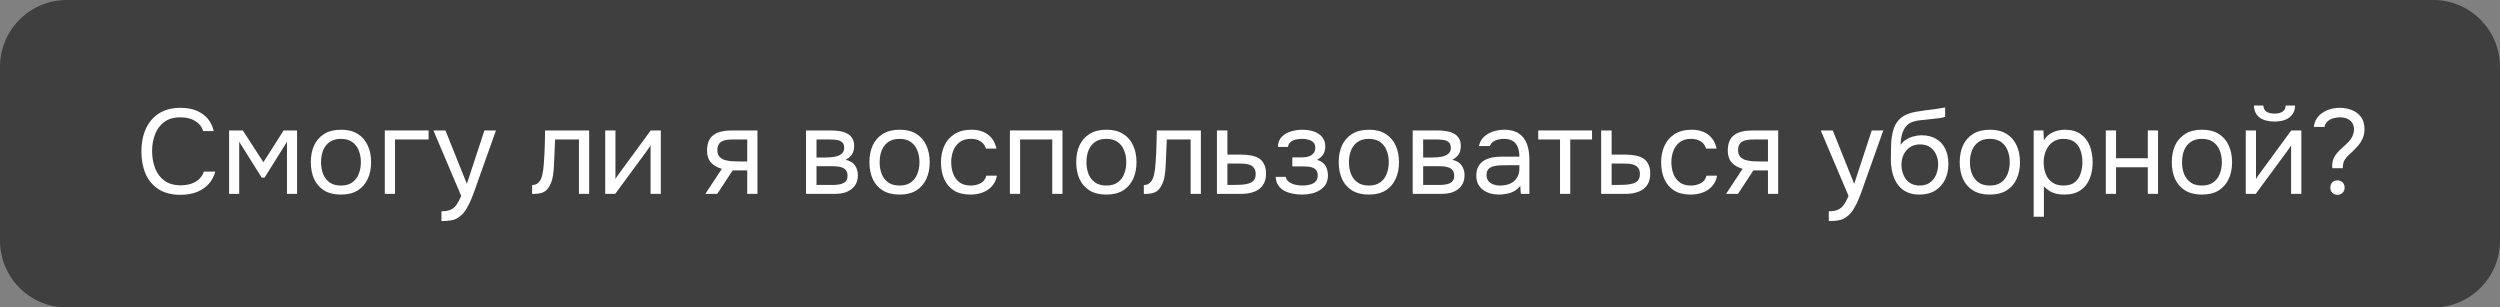<?xml version="1.0" encoding="UTF-8"?> <svg xmlns="http://www.w3.org/2000/svg" viewBox="0 0 374 46" fill="none"><rect x="0" y="0" width="374" height="46" fill="#808080" stroke="none"/><path d="M0 10C0 4.477 4.477 0 10 0H364C369.522 0 374 4.477 374 10V36C374 41.523 369.522 46 364 46H10C4.477 46 0 41.523 0 36V10Z" fill="#403F3F"></path><path d="M27.002 29.144C25.694 29.144 24.602 28.868 23.726 28.316C22.862 27.752 22.214 26.984 21.782 26.012C21.362 25.028 21.152 23.906 21.152 22.646C21.152 21.398 21.368 20.288 21.8 19.316C22.232 18.332 22.88 17.558 23.744 16.994C24.62 16.418 25.718 16.13 27.038 16.13C27.974 16.13 28.778 16.28 29.45 16.58C30.134 16.868 30.686 17.27 31.106 17.786C31.526 18.302 31.814 18.908 31.97 19.604H30.386C30.206 18.98 29.816 18.482 29.216 18.11C28.628 17.738 27.884 17.552 26.984 17.552C25.976 17.552 25.16 17.792 24.536 18.272C23.924 18.74 23.474 19.358 23.186 20.126C22.898 20.882 22.754 21.704 22.754 22.592C22.754 23.528 22.904 24.386 23.204 25.166C23.504 25.946 23.972 26.57 24.608 27.038C25.244 27.494 26.054 27.722 27.038 27.722C27.638 27.722 28.172 27.638 28.64 27.47C29.12 27.302 29.516 27.062 29.828 26.75C30.152 26.438 30.374 26.078 30.494 25.67H32.204C32.024 26.366 31.7 26.978 31.232 27.506C30.776 28.022 30.194 28.424 29.486 28.712C28.778 29 27.95 29.144 27.002 29.144Z" fill="white"></path><path d="M34.273 29V19.514H36.325L39.404 24.266L42.428 19.514H44.444V29H42.931V21.206L39.584 26.57H39.151L35.785 21.206V29H34.273Z" fill="white"></path><path d="M50.999 29.108C50.003 29.108 49.169 28.904 48.497 28.496C47.825 28.076 47.321 27.5 46.985 26.768C46.661 26.036 46.499 25.202 46.499 24.266C46.499 23.318 46.661 22.484 46.985 21.764C47.321 21.032 47.825 20.456 48.497 20.036C49.169 19.616 50.015 19.406 51.035 19.406C52.031 19.406 52.859 19.616 53.519 20.036C54.191 20.456 54.689 21.032 55.013 21.764C55.349 22.484 55.517 23.318 55.517 24.266C55.517 25.202 55.349 26.036 55.013 26.768C54.677 27.5 54.173 28.076 53.501 28.496C52.841 28.904 52.007 29.108 50.999 29.108ZM50.999 27.758C51.695 27.758 52.259 27.602 52.691 27.29C53.135 26.978 53.459 26.558 53.663 26.03C53.879 25.502 53.987 24.914 53.987 24.266C53.987 23.618 53.879 23.03 53.663 22.502C53.459 21.974 53.135 21.554 52.691 21.242C52.259 20.93 51.695 20.774 50.999 20.774C50.315 20.774 49.751 20.93 49.307 21.242C48.875 21.554 48.551 21.974 48.335 22.502C48.131 23.03 48.029 23.618 48.029 24.266C48.029 24.914 48.131 25.502 48.335 26.03C48.551 26.558 48.875 26.978 49.307 27.29C49.751 27.602 50.315 27.758 50.999 27.758Z" fill="white"></path><path d="M57.565 29V19.514H64.117V20.864H59.094V29H57.565Z" fill="white"></path><path d="M66.044 33.068V31.61C66.632 31.61 67.1 31.526 67.448 31.358C67.796 31.202 68.084 30.95 68.312 30.602C68.552 30.266 68.78 29.834 68.996 29.306L64.838 19.514H66.638L69.842 27.506L72.47 19.514H74.198L71.534 26.984C71.402 27.368 71.252 27.8 71.084 28.28C70.916 28.76 70.73 29.246 70.526 29.738C70.322 30.242 70.094 30.704 69.842 31.124C69.602 31.556 69.332 31.904 69.032 32.168C68.78 32.396 68.534 32.576 68.294 32.708C68.054 32.84 67.76 32.93 67.412 32.978C67.076 33.038 66.62 33.068 66.044 33.068Z" fill="white"></path><path d="M79.605 29.018V27.686C79.845 27.686 80.061 27.638 80.253 27.542C80.445 27.434 80.613 27.278 80.757 27.074C80.925 26.834 81.057 26.486 81.153 26.03C81.249 25.574 81.315 25.088 81.351 24.572C81.399 23.996 81.435 23.432 81.459 22.88C81.483 22.316 81.501 21.758 81.513 21.206C81.537 20.654 81.549 20.09 81.549 19.514H88.137V29H86.607V20.864H83.043C83.031 21.272 83.013 21.686 82.989 22.106C82.977 22.514 82.959 22.928 82.935 23.348C82.923 23.756 82.905 24.17 82.881 24.59C82.869 25.07 82.821 25.61 82.737 26.21C82.653 26.81 82.473 27.356 82.197 27.848C81.933 28.316 81.609 28.628 81.225 28.784C80.853 28.94 80.313 29.018 79.605 29.018Z" fill="white"></path><path d="M90.541 29V19.514H92.071V26.786C92.155 26.618 92.269 26.438 92.413 26.246C92.557 26.042 92.671 25.886 92.755 25.778L97.345 19.514H98.857V29H97.327V21.728C97.231 21.908 97.123 22.076 97.003 22.232C96.895 22.388 96.793 22.532 96.697 22.664L92.035 29H90.541Z" fill="white"></path><path d="M105.521 29L107.987 25.256C107.303 25.064 106.763 24.752 106.367 24.32C105.971 23.876 105.773 23.288 105.773 22.556C105.773 21.98 105.857 21.5 106.025 21.116C106.193 20.72 106.439 20.408 106.763 20.18C107.087 19.94 107.477 19.772 107.933 19.676C108.389 19.568 108.911 19.514 109.499 19.514H113.315V29H111.785V25.49H109.607L107.303 29H105.521ZM110.651 24.158H111.785V20.864H109.751C109.391 20.864 109.061 20.882 108.761 20.918C108.461 20.954 108.203 21.032 107.987 21.152C107.783 21.26 107.621 21.422 107.501 21.638C107.381 21.842 107.321 22.124 107.321 22.484C107.321 22.88 107.417 23.192 107.609 23.42C107.813 23.648 108.071 23.816 108.383 23.924C108.707 24.02 109.067 24.086 109.463 24.122C109.859 24.146 110.255 24.158 110.651 24.158Z" fill="white"></path><path d="M120.582 29V19.514H124.254C124.674 19.514 125.088 19.544 125.496 19.604C125.916 19.652 126.294 19.76 126.63 19.928C126.978 20.084 127.254 20.318 127.458 20.63C127.674 20.942 127.782 21.356 127.782 21.872C127.782 22.184 127.734 22.472 127.638 22.736C127.542 22.988 127.398 23.21 127.206 23.402C127.026 23.594 126.792 23.762 126.504 23.906C127.152 24.05 127.62 24.332 127.908 24.752C128.196 25.172 128.34 25.652 128.34 26.192C128.34 26.672 128.25 27.092 128.07 27.452C127.902 27.8 127.662 28.088 127.35 28.316C127.05 28.544 126.696 28.718 126.288 28.838C125.892 28.946 125.466 29 125.01 29H120.582ZM122.148 27.668H124.65C125.022 27.668 125.37 27.632 125.694 27.56C126.018 27.488 126.282 27.356 126.486 27.164C126.69 26.96 126.792 26.672 126.792 26.3C126.792 25.916 126.702 25.628 126.522 25.436C126.354 25.232 126.132 25.094 125.856 25.022C125.592 24.938 125.304 24.89 124.992 24.878C124.68 24.866 124.386 24.86 124.11 24.86H122.148V27.668ZM122.148 23.564H123.462C123.702 23.564 123.978 23.552 124.29 23.528C124.614 23.504 124.926 23.45 125.226 23.366C125.538 23.27 125.79 23.126 125.982 22.934C126.186 22.742 126.288 22.478 126.288 22.142C126.288 21.698 126.162 21.392 125.91 21.224C125.67 21.044 125.382 20.942 125.046 20.918C124.71 20.882 124.398 20.864 124.11 20.864H122.148V23.564Z" fill="white"></path><path d="M134.566 29.108C133.57 29.108 132.736 28.904 132.064 28.496C131.392 28.076 130.888 27.5 130.552 26.768C130.228 26.036 130.066 25.202 130.066 24.266C130.066 23.318 130.228 22.484 130.552 21.764C130.888 21.032 131.392 20.456 132.064 20.036C132.736 19.616 133.582 19.406 134.602 19.406C135.598 19.406 136.426 19.616 137.086 20.036C137.758 20.456 138.256 21.032 138.58 21.764C138.916 22.484 139.084 23.318 139.084 24.266C139.084 25.202 138.916 26.036 138.58 26.768C138.244 27.5 137.74 28.076 137.068 28.496C136.408 28.904 135.574 29.108 134.566 29.108ZM134.566 27.758C135.262 27.758 135.826 27.602 136.258 27.29C136.702 26.978 137.026 26.558 137.23 26.03C137.446 25.502 137.554 24.914 137.554 24.266C137.554 23.618 137.446 23.03 137.23 22.502C137.026 21.974 136.702 21.554 136.258 21.242C135.826 20.93 135.262 20.774 134.566 20.774C133.882 20.774 133.318 20.93 132.874 21.242C132.442 21.554 132.118 21.974 131.902 22.502C131.698 23.03 131.596 23.618 131.596 24.266C131.596 24.914 131.698 25.502 131.902 26.03C132.118 26.558 132.442 26.978 132.874 27.29C133.318 27.602 133.882 27.758 134.566 27.758Z" fill="white"></path><path d="M145.181 29.108C144.185 29.108 143.357 28.904 142.697 28.496C142.049 28.076 141.563 27.5 141.239 26.768C140.927 26.036 140.771 25.208 140.771 24.284C140.771 23.384 140.933 22.568 141.257 21.836C141.593 21.092 142.097 20.504 142.769 20.072C143.453 19.628 144.317 19.406 145.361 19.406C146.009 19.406 146.585 19.514 147.089 19.73C147.605 19.946 148.031 20.264 148.367 20.684C148.703 21.092 148.937 21.608 149.069 22.232H147.503C147.323 21.704 147.035 21.332 146.639 21.116C146.255 20.888 145.799 20.774 145.271 20.774C144.551 20.774 143.975 20.942 143.543 21.278C143.111 21.614 142.793 22.052 142.589 22.592C142.397 23.12 142.301 23.684 142.301 24.284C142.301 24.908 142.403 25.484 142.607 26.012C142.811 26.54 143.129 26.966 143.561 27.29C143.993 27.602 144.551 27.758 145.235 27.758C145.739 27.758 146.213 27.65 146.657 27.434C147.113 27.218 147.413 26.834 147.557 26.282H149.141C149.021 26.93 148.763 27.464 148.367 27.884C147.983 28.304 147.509 28.616 146.945 28.82C146.393 29.012 145.805 29.108 145.181 29.108Z" fill="white"></path><path d="M151.08 29V19.514H158.946V29H157.416V20.864H152.61V29H151.08Z" fill="white"></path><path d="M165.503 29.108C164.507 29.108 163.673 28.904 163.001 28.496C162.329 28.076 161.825 27.5 161.489 26.768C161.165 26.036 161.003 25.202 161.003 24.266C161.003 23.318 161.165 22.484 161.489 21.764C161.825 21.032 162.329 20.456 163.001 20.036C163.673 19.616 164.519 19.406 165.539 19.406C166.535 19.406 167.363 19.616 168.023 20.036C168.695 20.456 169.193 21.032 169.517 21.764C169.853 22.484 170.021 23.318 170.021 24.266C170.021 25.202 169.853 26.036 169.517 26.768C169.181 27.5 168.677 28.076 168.005 28.496C167.345 28.904 166.511 29.108 165.503 29.108ZM165.503 27.758C166.199 27.758 166.763 27.602 167.195 27.29C167.639 26.978 167.963 26.558 168.167 26.03C168.383 25.502 168.491 24.914 168.491 24.266C168.491 23.618 168.383 23.03 168.167 22.502C167.963 21.974 167.639 21.554 167.195 21.242C166.763 20.93 166.199 20.774 165.503 20.774C164.819 20.774 164.255 20.93 163.811 21.242C163.379 21.554 163.055 21.974 162.839 22.502C162.635 23.03 162.533 23.618 162.533 24.266C162.533 24.914 162.635 25.502 162.839 26.03C163.055 26.558 163.379 26.978 163.811 27.29C164.255 27.602 164.819 27.758 165.503 27.758Z" fill="white"></path><path d="M171.117 29.018V27.686C171.357 27.686 171.572 27.638 171.764 27.542C171.957 27.434 172.125 27.278 172.268 27.074C172.436 26.834 172.569 26.486 172.665 26.03C172.761 25.574 172.827 25.088 172.863 24.572C172.911 23.996 172.946 23.432 172.97 22.88C172.994 22.316 173.012 21.758 173.024 21.206C173.048 20.654 173.06 20.09 173.06 19.514H179.649V29H178.119V20.864H174.554C174.542 21.272 174.524 21.686 174.5 22.106C174.488 22.514 174.47 22.928 174.446 23.348C174.435 23.756 174.417 24.17 174.393 24.59C174.381 25.07 174.333 25.61 174.249 26.21C174.165 26.81 173.984 27.356 173.708 27.848C173.445 28.316 173.12 28.628 172.737 28.784C172.364 28.94 171.825 29.018 171.117 29.018Z" fill="white"></path><path d="M182.053 29V19.514H183.619V23.132H185.707C186.271 23.132 186.775 23.18 187.219 23.276C187.675 23.36 188.065 23.51 188.389 23.726C188.713 23.942 188.959 24.236 189.127 24.608C189.307 24.968 189.397 25.43 189.397 25.994C189.397 26.51 189.307 26.96 189.127 27.344C188.947 27.716 188.695 28.028 188.371 28.28C188.047 28.52 187.657 28.7 187.201 28.82C186.757 28.94 186.265 29 185.725 29H182.053ZM183.619 27.668H184.519C184.939 27.668 185.341 27.656 185.725 27.632C186.121 27.608 186.481 27.548 186.805 27.452C187.129 27.356 187.381 27.2 187.561 26.984C187.753 26.756 187.849 26.444 187.849 26.048C187.849 25.664 187.771 25.37 187.615 25.166C187.471 24.95 187.279 24.794 187.039 24.698C186.799 24.59 186.535 24.524 186.247 24.5C185.971 24.476 185.695 24.464 185.419 24.464H183.619V27.668Z" fill="white"></path><path d="M194.825 29.108C194.369 29.108 193.913 29.066 193.457 28.982C193.001 28.898 192.575 28.76 192.179 28.568C191.795 28.364 191.483 28.094 191.243 27.758C191.003 27.41 190.871 26.978 190.847 26.462H192.341C192.401 26.786 192.575 27.044 192.863 27.236C193.151 27.428 193.475 27.566 193.835 27.65C194.207 27.722 194.537 27.758 194.825 27.758C195.161 27.758 195.503 27.722 195.851 27.65C196.211 27.578 196.511 27.434 196.751 27.218C197.003 27.002 197.129 26.684 197.129 26.264C197.129 25.856 197.027 25.556 196.823 25.364C196.631 25.172 196.373 25.046 196.049 24.986C195.737 24.926 195.395 24.896 195.023 24.896H193.331V23.546H194.717C194.945 23.546 195.179 23.528 195.419 23.492C195.659 23.444 195.881 23.372 196.085 23.276C196.289 23.168 196.451 23.018 196.571 22.826C196.703 22.634 196.769 22.388 196.769 22.088C196.769 21.752 196.673 21.488 196.481 21.296C196.289 21.104 196.043 20.972 195.743 20.9C195.443 20.816 195.137 20.774 194.825 20.774C194.537 20.774 194.231 20.804 193.907 20.864C193.595 20.924 193.325 21.044 193.097 21.224C192.869 21.392 192.731 21.644 192.683 21.98H191.171C191.195 21.332 191.393 20.822 191.765 20.45C192.137 20.078 192.599 19.814 193.151 19.658C193.703 19.49 194.255 19.406 194.807 19.406C195.227 19.406 195.641 19.448 196.049 19.532C196.457 19.616 196.829 19.76 197.165 19.964C197.501 20.156 197.765 20.414 197.957 20.738C198.161 21.062 198.263 21.464 198.263 21.944C198.263 22.376 198.161 22.76 197.957 23.096C197.753 23.432 197.441 23.702 197.021 23.906C197.633 24.098 198.059 24.398 198.299 24.806C198.539 25.214 198.659 25.7 198.659 26.264C198.659 26.768 198.551 27.2 198.335 27.56C198.119 27.908 197.825 28.202 197.453 28.442C197.093 28.67 196.685 28.838 196.229 28.946C195.773 29.054 195.305 29.108 194.825 29.108Z" fill="white"></path><path d="M204.773 29.108C203.777 29.108 202.943 28.904 202.271 28.496C201.599 28.076 201.095 27.5 200.759 26.768C200.435 26.036 200.273 25.202 200.273 24.266C200.273 23.318 200.435 22.484 200.759 21.764C201.095 21.032 201.599 20.456 202.271 20.036C202.943 19.616 203.789 19.406 204.809 19.406C205.805 19.406 206.633 19.616 207.293 20.036C207.965 20.456 208.463 21.032 208.787 21.764C209.123 22.484 209.291 23.318 209.291 24.266C209.291 25.202 209.123 26.036 208.787 26.768C208.451 27.5 207.947 28.076 207.275 28.496C206.615 28.904 205.781 29.108 204.773 29.108ZM204.773 27.758C205.469 27.758 206.033 27.602 206.465 27.29C206.909 26.978 207.233 26.558 207.437 26.03C207.653 25.502 207.761 24.914 207.761 24.266C207.761 23.618 207.653 23.03 207.437 22.502C207.233 21.974 206.909 21.554 206.465 21.242C206.033 20.93 205.469 20.774 204.773 20.774C204.089 20.774 203.525 20.93 203.081 21.242C202.649 21.554 202.325 21.974 202.109 22.502C201.905 23.03 201.803 23.618 201.803 24.266C201.803 24.914 201.905 25.502 202.109 26.03C202.325 26.558 202.649 26.978 203.081 27.29C203.525 27.602 204.089 27.758 204.773 27.758Z" fill="white"></path><path d="M211.338 29V19.514H215.01C215.43 19.514 215.844 19.544 216.252 19.604C216.672 19.652 217.05 19.76 217.386 19.928C217.734 20.084 218.01 20.318 218.214 20.63C218.43 20.942 218.538 21.356 218.538 21.872C218.538 22.184 218.49 22.472 218.394 22.736C218.298 22.988 218.154 23.21 217.962 23.402C217.782 23.594 217.548 23.762 217.26 23.906C217.908 24.05 218.376 24.332 218.664 24.752C218.952 25.172 219.096 25.652 219.096 26.192C219.096 26.672 219.006 27.092 218.826 27.452C218.658 27.8 218.418 28.088 218.106 28.316C217.806 28.544 217.452 28.718 217.044 28.838C216.648 28.946 216.222 29 215.766 29H211.338ZM212.904 27.668H215.406C215.778 27.668 216.126 27.632 216.45 27.56C216.774 27.488 217.038 27.356 217.242 27.164C217.446 26.96 217.548 26.672 217.548 26.3C217.548 25.916 217.458 25.628 217.278 25.436C217.11 25.232 216.888 25.094 216.612 25.022C216.348 24.938 216.06 24.89 215.748 24.878C215.436 24.866 215.142 24.86 214.866 24.86H212.904V27.668ZM212.904 23.564H214.218C214.458 23.564 214.734 23.552 215.046 23.528C215.37 23.504 215.682 23.45 215.982 23.366C216.294 23.27 216.546 23.126 216.738 22.934C216.942 22.742 217.044 22.478 217.044 22.142C217.044 21.698 216.918 21.392 216.666 21.224C216.426 21.044 216.138 20.942 215.802 20.918C215.466 20.882 215.154 20.864 214.866 20.864H212.904V23.564Z" fill="white"></path><path d="M224.224 29.108C223.792 29.108 223.371 29.054 222.964 28.946C222.567 28.826 222.208 28.652 221.883 28.424C221.571 28.184 221.32 27.89 221.127 27.542C220.947 27.182 220.857 26.768 220.857 26.3C220.857 25.76 220.953 25.304 221.145 24.932C221.35 24.56 221.619 24.266 221.956 24.05C222.292 23.834 222.681 23.678 223.125 23.582C223.57 23.486 224.031 23.438 224.512 23.438H227.302C227.302 22.898 227.224 22.43 227.067 22.034C226.923 21.638 226.684 21.332 226.347 21.116C226.012 20.888 225.567 20.774 225.016 20.774C224.679 20.774 224.368 20.81 224.079 20.882C223.792 20.954 223.546 21.068 223.341 21.224C223.137 21.38 222.988 21.59 222.892 21.854H221.254C221.338 21.422 221.5 21.056 221.739 20.756C221.992 20.444 222.292 20.192 222.639 20C223 19.796 223.383 19.646 223.792 19.55C224.2 19.454 224.607 19.406 225.016 19.406C225.928 19.406 226.66 19.592 227.212 19.964C227.763 20.324 228.166 20.84 228.417 21.512C228.669 22.172 228.796 22.958 228.796 23.87V29H227.518L227.428 27.794C227.163 28.154 226.845 28.43 226.474 28.622C226.101 28.814 225.718 28.94 225.321 29C224.938 29.072 224.571 29.108 224.224 29.108ZM224.368 27.758C224.968 27.758 225.483 27.662 225.916 27.47C226.359 27.266 226.702 26.972 226.941 26.588C227.181 26.204 227.302 25.736 227.302 25.184V24.716H225.627C225.232 24.716 224.841 24.722 224.458 24.734C224.073 24.746 223.726 24.794 223.413 24.878C223.101 24.962 222.85 25.106 222.657 25.31C222.477 25.514 222.387 25.808 222.387 26.192C222.387 26.552 222.477 26.846 222.657 27.074C222.85 27.302 223.095 27.476 223.395 27.596C223.708 27.704 224.031 27.758 224.368 27.758Z" fill="white"></path><path d="M233.38 29V20.864H230.122V19.514H238.168V20.864H234.91V29H233.38Z" fill="white"></path><path d="M239.533 29V19.514H241.099V23.132H243.187C243.751 23.132 244.255 23.18 244.699 23.276C245.155 23.36 245.545 23.51 245.869 23.726C246.193 23.942 246.439 24.236 246.607 24.608C246.787 24.968 246.877 25.43 246.877 25.994C246.877 26.51 246.787 26.96 246.607 27.344C246.427 27.716 246.175 28.028 245.851 28.28C245.527 28.52 245.137 28.7 244.681 28.82C244.237 28.94 243.745 29 243.205 29H239.533ZM241.099 27.668H241.999C242.419 27.668 242.821 27.656 243.205 27.632C243.601 27.608 243.961 27.548 244.285 27.452C244.609 27.356 244.861 27.2 245.041 26.984C245.233 26.756 245.329 26.444 245.329 26.048C245.329 25.664 245.251 25.37 245.095 25.166C244.951 24.95 244.759 24.794 244.519 24.698C244.279 24.59 244.015 24.524 243.727 24.5C243.451 24.476 243.175 24.464 242.899 24.464H241.099V27.668Z" fill="white"></path><path d="M252.917 29.108C251.92 29.108 251.093 28.904 250.433 28.496C249.785 28.076 249.299 27.5 248.975 26.768C248.663 26.036 248.507 25.208 248.507 24.284C248.507 23.384 248.669 22.568 248.993 21.836C249.329 21.092 249.833 20.504 250.505 20.072C251.19 19.628 252.053 19.406 253.097 19.406C253.745 19.406 254.32 19.514 254.825 19.73C255.34 19.946 255.768 20.264 256.103 20.684C256.44 21.092 256.673 21.608 256.805 22.232H255.24C255.06 21.704 254.77 21.332 254.375 21.116C253.99 20.888 253.535 20.774 253.007 20.774C252.287 20.774 251.71 20.942 251.28 21.278C250.847 21.614 250.53 22.052 250.325 22.592C250.132 23.12 250.037 23.684 250.037 24.284C250.037 24.908 250.14 25.484 250.343 26.012C250.548 26.54 250.865 26.966 251.298 27.29C251.73 27.602 252.287 27.758 252.97 27.758C253.475 27.758 253.95 27.65 254.393 27.434C254.85 27.218 255.15 26.834 255.292 26.282H256.877C256.757 26.93 256.5 27.464 256.103 27.884C255.72 28.304 255.245 28.616 254.68 28.82C254.13 29.012 253.54 29.108 252.917 29.108Z" fill="white"></path><path d="M258.223 29L260.688 25.256C260.005 25.064 259.465 24.752 259.067 24.32C258.673 23.876 258.475 23.288 258.475 22.556C258.475 21.98 258.558 21.5 258.728 21.116C258.895 20.72 259.14 20.408 259.465 20.18C259.788 19.94 260.178 19.772 260.635 19.676C261.09 19.568 261.613 19.514 262.2 19.514H266.017V29H264.488V25.49H262.308L260.005 29H258.223ZM263.353 24.158H264.488V20.864H262.452C262.092 20.864 261.762 20.882 261.462 20.918C261.163 20.954 260.905 21.032 260.688 21.152C260.485 21.26 260.322 21.422 260.202 21.638C260.082 21.842 260.022 22.124 260.022 22.484C260.022 22.88 260.118 23.192 260.31 23.42C260.515 23.648 260.772 23.816 261.085 23.924C261.408 24.02 261.767 24.086 262.165 24.122C262.56 24.146 262.957 24.158 263.353 24.158Z" fill="white"></path><path d="M273.59 33.068V31.61C274.178 31.61 274.645 31.526 274.993 31.358C275.34 31.202 275.63 30.95 275.858 30.602C276.098 30.266 276.325 29.834 276.54 29.306L272.382 19.514H274.183L277.387 27.506L280.015 19.514H281.743L279.08 26.984C278.947 27.368 278.798 27.8 278.63 28.28C278.46 28.76 278.275 29.246 278.07 29.738C277.868 30.242 277.64 30.704 277.387 31.124C277.147 31.556 276.877 31.904 276.577 32.168C276.325 32.396 276.08 32.576 275.84 32.708C275.6 32.84 275.305 32.93 274.957 32.978C274.62 33.038 274.165 33.068 273.59 33.068Z" fill="white"></path><path d="M287.158 29.108C286.558 29.108 286.025 29.024 285.555 28.856C285.087 28.676 284.685 28.43 284.35 28.118C284.015 27.794 283.738 27.416 283.522 26.984C283.305 26.54 283.145 26.06 283.035 25.544C282.928 25.028 282.875 24.482 282.875 23.906C282.875 22.982 282.892 22.124 282.928 21.332C282.975 20.528 283.108 19.814 283.325 19.19C283.54 18.554 283.905 18.026 284.423 17.606C284.938 17.186 285.665 16.892 286.6 16.724C287.08 16.64 287.555 16.568 288.022 16.508C288.49 16.448 288.965 16.388 289.445 16.328C289.6 16.304 289.762 16.28 289.93 16.256C290.098 16.232 290.272 16.202 290.452 16.166C290.645 16.13 290.825 16.1 290.993 16.076V17.48C290.86 17.528 290.715 17.57 290.56 17.606C290.415 17.63 290.26 17.654 290.092 17.678C289.935 17.702 289.775 17.72 289.605 17.732C289.45 17.744 289.295 17.762 289.137 17.786C288.983 17.798 288.832 17.816 288.688 17.84C288.267 17.888 287.825 17.936 287.355 17.984C286.887 18.02 286.445 18.116 286.025 18.272C285.615 18.416 285.267 18.698 284.98 19.118C284.835 19.334 284.71 19.592 284.603 19.892C284.505 20.192 284.435 20.498 284.385 20.81C284.35 21.11 284.325 21.398 284.315 21.674C284.555 21.338 284.848 21.068 285.195 20.864C285.545 20.648 285.915 20.492 286.312 20.396C286.707 20.288 287.085 20.234 287.445 20.234C288.31 20.234 289.043 20.414 289.642 20.774C290.243 21.122 290.697 21.62 291.01 22.268C291.322 22.916 291.478 23.672 291.478 24.536C291.478 25.4 291.31 26.18 290.975 26.876C290.637 27.56 290.145 28.106 289.498 28.514C288.863 28.91 288.082 29.108 287.158 29.108ZM287.195 27.758C287.795 27.758 288.298 27.614 288.705 27.326C289.115 27.038 289.42 26.654 289.625 26.174C289.84 25.694 289.947 25.166 289.947 24.59C289.947 24.026 289.84 23.522 289.625 23.078C289.42 22.622 289.115 22.262 288.705 21.998C288.31 21.734 287.817 21.602 287.23 21.602C286.655 21.602 286.155 21.74 285.735 22.016C285.327 22.292 285.01 22.664 284.783 23.132C284.565 23.588 284.457 24.086 284.457 24.626C284.457 25.178 284.56 25.694 284.765 26.174C284.967 26.654 285.267 27.038 285.665 27.326C286.072 27.614 286.582 27.758 287.195 27.758Z" fill="white"></path><path d="M297.673 29.108C296.678 29.108 295.842 28.904 295.17 28.496C294.5 28.076 293.995 27.5 293.66 26.768C293.335 26.036 293.173 25.202 293.173 24.266C293.173 23.318 293.335 22.484 293.66 21.764C293.995 21.032 294.5 20.456 295.17 20.036C295.842 19.616 296.69 19.406 297.71 19.406C298.705 19.406 299.533 19.616 300.192 20.036C300.865 20.456 301.363 21.032 301.688 21.764C302.022 22.484 302.19 23.318 302.19 24.266C302.19 25.202 302.022 26.036 301.688 26.768C301.35 27.5 300.848 28.076 300.175 28.496C299.515 28.904 298.68 29.108 297.673 29.108ZM297.673 27.758C298.37 27.758 298.933 27.602 299.365 27.29C299.81 26.978 300.132 26.558 300.337 26.03C300.553 25.502 300.66 24.914 300.66 24.266C300.66 23.618 300.553 23.03 300.337 22.502C300.132 21.974 299.81 21.554 299.365 21.242C298.933 20.93 298.37 20.774 297.673 20.774C296.99 20.774 296.425 20.93 295.98 21.242C295.55 21.554 295.225 21.974 295.01 22.502C294.805 23.03 294.702 23.618 294.702 24.266C294.702 24.914 294.805 25.502 295.01 26.03C295.225 26.558 295.55 26.978 295.98 27.29C296.425 27.602 296.99 27.758 297.673 27.758Z" fill="white"></path><path d="M304.238 32.42V19.514H305.695L305.767 20.972C306.092 20.456 306.53 20.066 307.082 19.802C307.645 19.538 308.252 19.406 308.9 19.406C309.86 19.406 310.645 19.622 311.257 20.054C311.87 20.474 312.32 21.05 312.608 21.782C312.908 22.514 313.058 23.342 313.058 24.266C313.058 25.19 312.908 26.018 312.608 26.75C312.308 27.482 311.845 28.058 311.223 28.478C310.598 28.898 309.8 29.108 308.827 29.108C308.348 29.108 307.915 29.06 307.533 28.964C307.147 28.856 306.812 28.706 306.525 28.514C306.235 28.322 305.985 28.106 305.767 27.866V32.42H304.238ZM308.702 27.758C309.397 27.758 309.95 27.602 310.358 27.29C310.765 26.966 311.06 26.54 311.24 26.012C311.433 25.484 311.527 24.902 311.527 24.266C311.527 23.618 311.433 23.03 311.24 22.502C311.06 21.974 310.76 21.554 310.34 21.242C309.92 20.93 309.363 20.774 308.665 20.774C308.043 20.774 307.507 20.936 307.065 21.26C306.632 21.572 306.303 21.998 306.075 22.538C305.845 23.066 305.733 23.648 305.733 24.284C305.733 24.944 305.84 25.538 306.055 26.066C306.272 26.594 306.603 27.008 307.045 27.308C307.49 27.608 308.043 27.758 308.702 27.758Z" fill="white"></path><path d="M315.03 29V19.514H316.56V23.672H321.312V19.514H322.842V29H321.312V25.022H316.56V29H315.03Z" fill="white"></path><path d="M329.402 29.108C328.405 29.108 327.572 28.904 326.9 28.496C326.228 28.076 325.723 27.5 325.387 26.768C325.062 26.036 324.902 25.202 324.902 24.266C324.902 23.318 325.062 22.484 325.387 21.764C325.723 21.032 326.228 20.456 326.9 20.036C327.572 19.616 328.418 19.406 329.438 19.406C330.433 19.406 331.262 19.616 331.923 20.036C332.592 20.456 333.092 21.032 333.415 21.764C333.752 22.484 333.92 23.318 333.92 24.266C333.92 25.202 333.752 26.036 333.415 26.768C333.08 27.5 332.575 28.076 331.902 28.496C331.243 28.904 330.41 29.108 329.402 29.108ZM329.402 27.758C330.098 27.758 330.663 27.602 331.092 27.29C331.538 26.978 331.863 26.558 332.065 26.03C332.283 25.502 332.39 24.914 332.39 24.266C332.39 23.618 332.283 23.03 332.065 22.502C331.863 21.974 331.538 21.554 331.092 21.242C330.663 20.93 330.098 20.774 329.402 20.774C328.717 20.774 328.152 20.93 327.71 21.242C327.277 21.554 326.952 21.974 326.738 22.502C326.533 23.03 326.433 23.618 326.433 24.266C326.433 24.914 326.533 25.502 326.738 26.03C326.952 26.558 327.277 26.978 327.71 27.29C328.152 27.602 328.717 27.758 329.402 27.758Z" fill="white"></path><path d="M335.967 29V19.514H337.498V26.786C337.58 26.618 337.695 26.438 337.837 26.246C337.983 26.042 338.098 25.886 338.18 25.778L342.77 19.514H344.283V29H342.752V21.728C342.658 21.908 342.548 22.076 342.428 22.232C342.32 22.388 342.22 22.532 342.123 22.664L337.46 29H335.967ZM340.25 18.182C339.303 18.182 338.558 17.978 338.017 17.57C337.49 17.162 337.215 16.568 337.19 15.788H338.595C338.618 16.208 338.775 16.514 339.062 16.706C339.363 16.898 339.765 16.994 340.267 16.994C340.772 16.994 341.17 16.898 341.457 16.706C341.757 16.514 341.92 16.208 341.942 15.788H343.348C343.335 16.304 343.202 16.742 342.95 17.102C342.697 17.462 342.345 17.732 341.887 17.912C341.433 18.092 340.887 18.182 340.25 18.182Z" fill="white"></path><path d="M348.923 25.166C348.91 25.106 348.902 25.046 348.902 24.986C348.902 24.914 348.902 24.848 348.902 24.788C348.902 24.344 348.983 23.96 349.137 23.636C349.293 23.312 349.498 23.018 349.75 22.754C350.002 22.478 350.265 22.22 350.543 21.98C350.83 21.728 351.105 21.464 351.37 21.188C351.525 21.02 351.663 20.84 351.783 20.648C351.902 20.444 351.993 20.234 352.053 20.018C352.125 19.802 352.163 19.598 352.163 19.406C352.163 18.998 352.072 18.656 351.892 18.38C351.712 18.104 351.465 17.9 351.152 17.768C350.842 17.624 350.475 17.552 350.055 17.552C349.733 17.552 349.402 17.6 349.065 17.696C348.743 17.78 348.46 17.93 348.22 18.146C347.98 18.35 347.817 18.632 347.733 18.992H346.15C346.21 18.512 346.353 18.092 346.582 17.732C346.822 17.372 347.123 17.078 347.483 16.85C347.842 16.61 348.238 16.43 348.67 16.31C349.113 16.19 349.57 16.13 350.038 16.13C350.673 16.13 351.272 16.244 351.837 16.472C352.402 16.688 352.858 17.03 353.205 17.498C353.553 17.966 353.728 18.578 353.728 19.334C353.728 19.706 353.68 20.054 353.582 20.378C353.488 20.69 353.342 20.99 353.152 21.278C352.973 21.554 352.755 21.824 352.502 22.088C352.192 22.424 351.88 22.73 351.567 23.006C351.255 23.27 350.998 23.558 350.793 23.87C350.59 24.17 350.488 24.554 350.488 25.022C350.488 25.046 350.488 25.07 350.488 25.094C350.488 25.118 350.488 25.142 350.488 25.166H348.923ZM349.678 29.144C349.365 29.144 349.108 29.042 348.902 28.838C348.712 28.634 348.615 28.376 348.615 28.064C348.615 27.752 348.712 27.494 348.902 27.29C349.108 27.086 349.365 26.984 349.678 26.984C349.99 26.984 350.248 27.086 350.452 27.29C350.655 27.494 350.757 27.752 350.757 28.064C350.757 28.376 350.655 28.634 350.452 28.838C350.248 29.042 349.99 29.144 349.678 29.144Z" fill="white"></path></svg> 